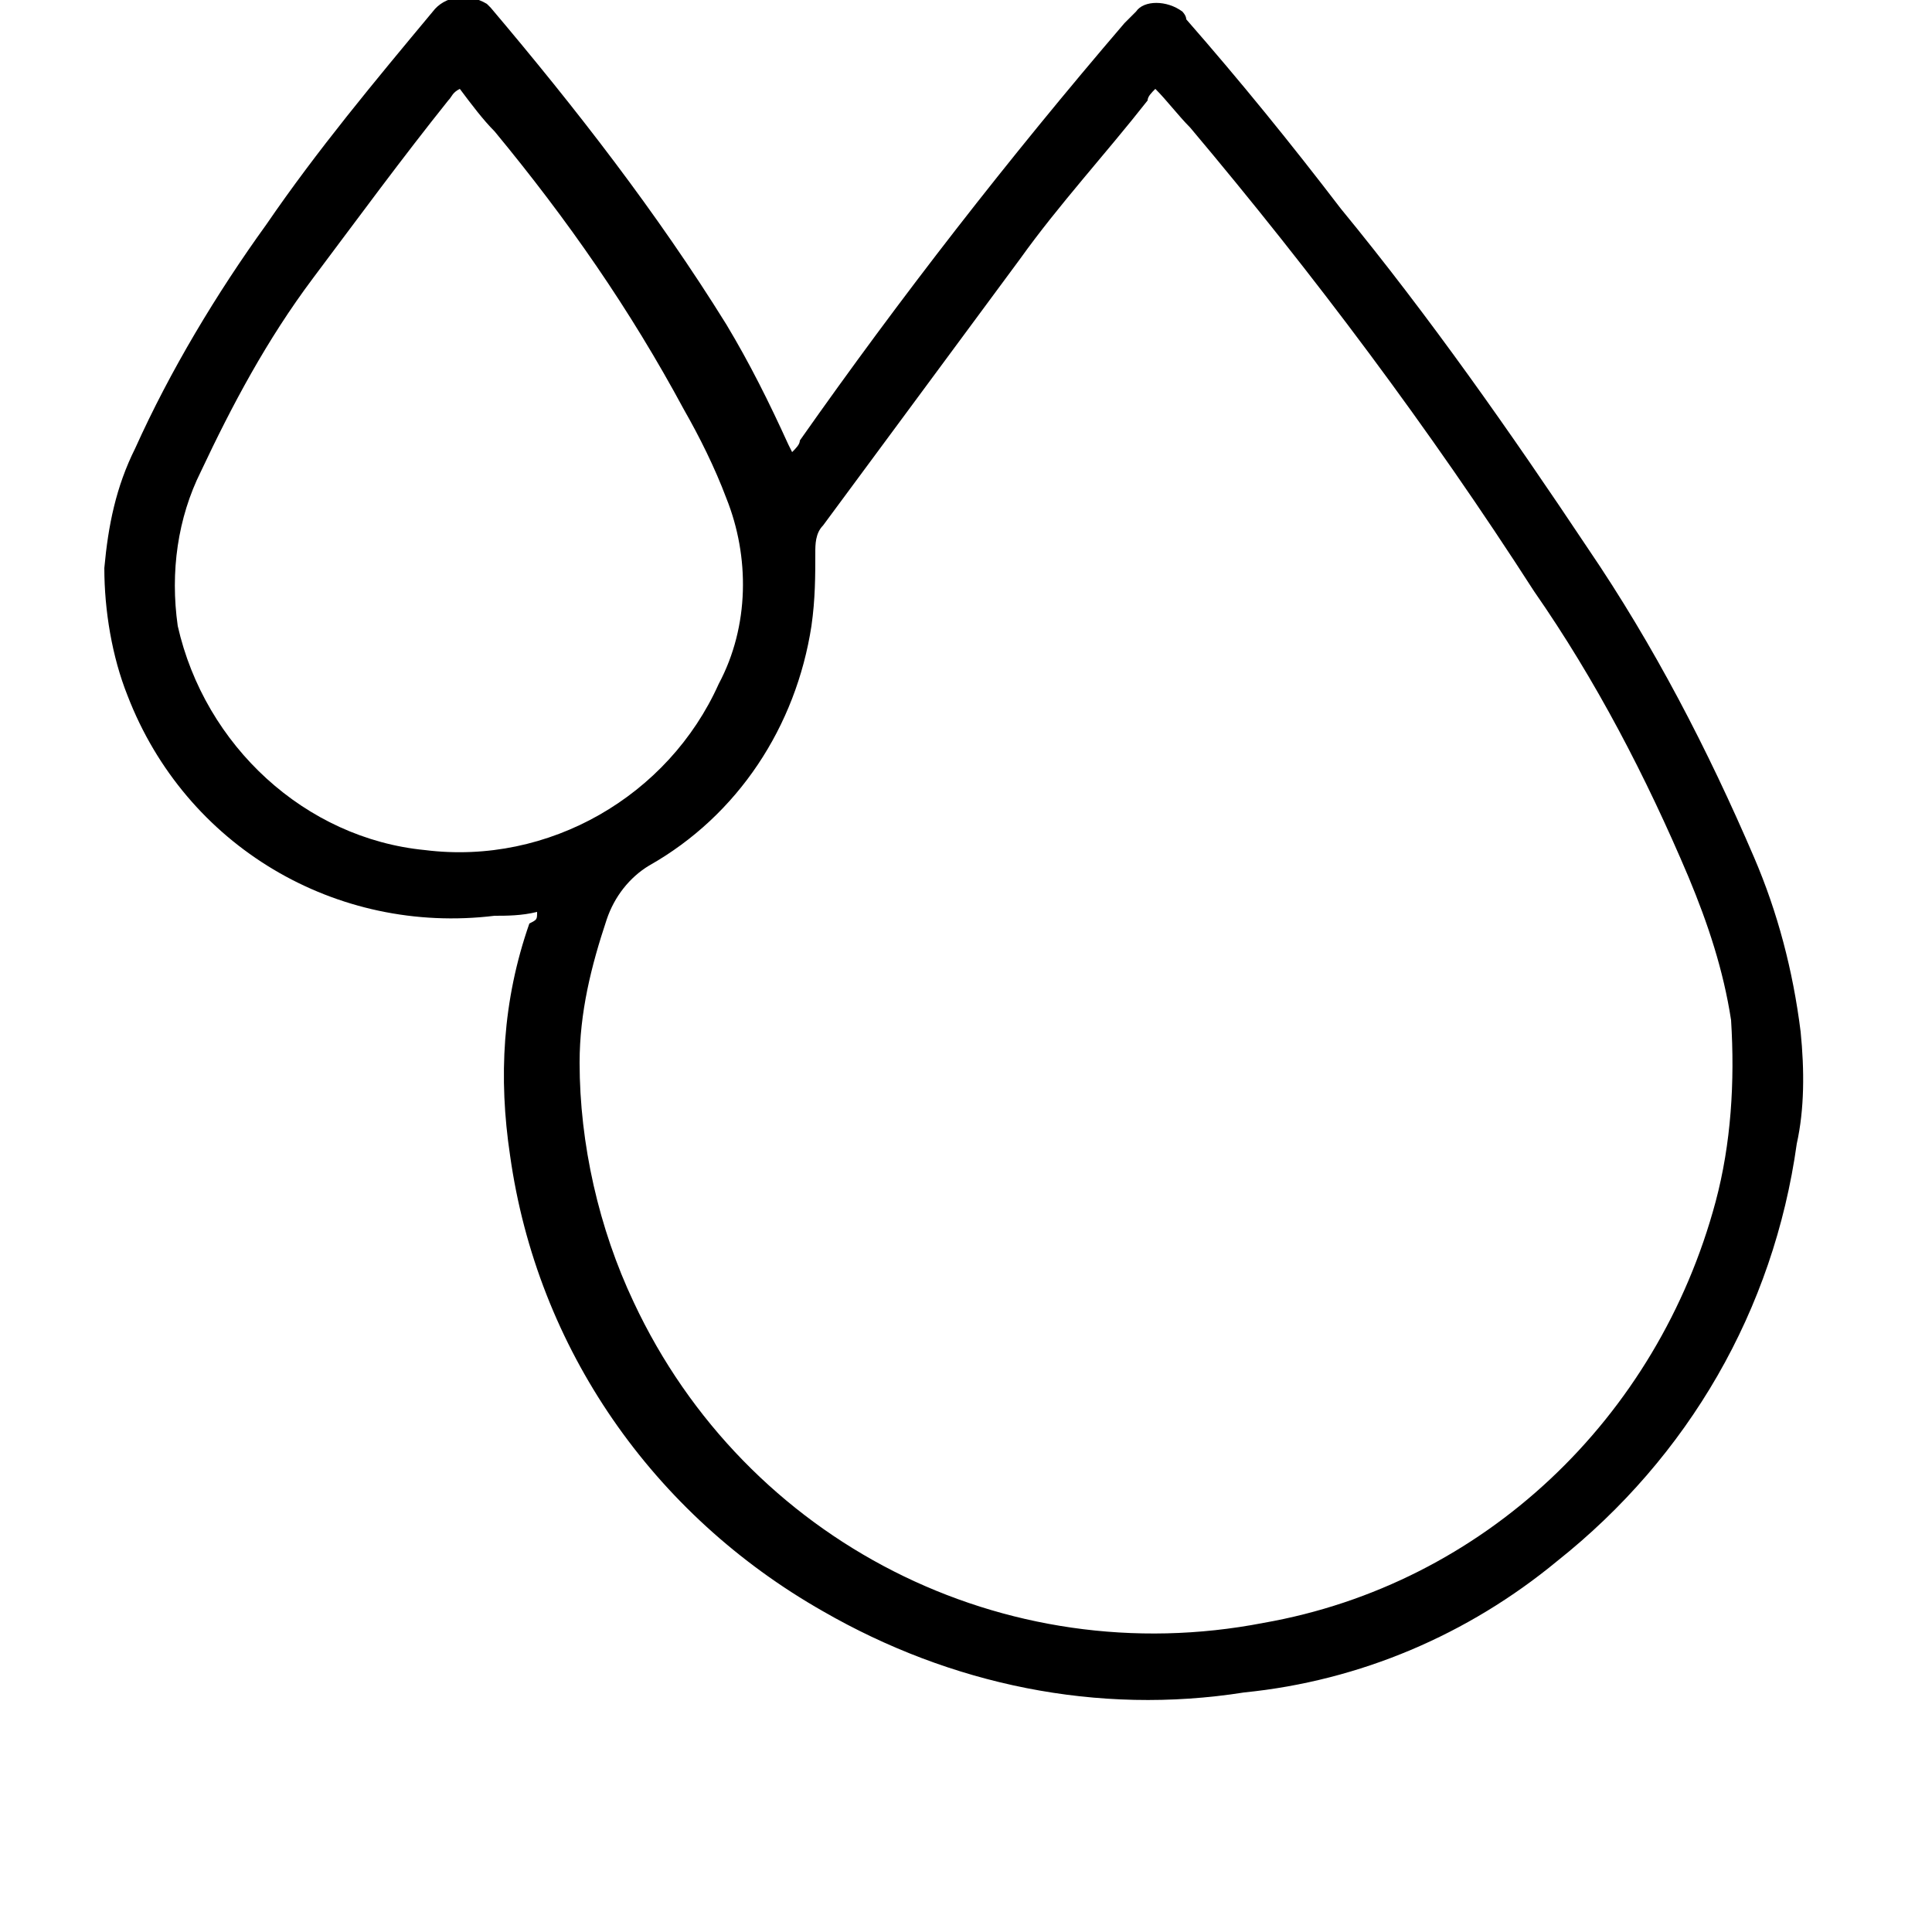 <?xml version="1.0" encoding="utf-8"?>
<!-- Generator: Adobe Illustrator 21.1.0, SVG Export Plug-In . SVG Version: 6.00 Build 0)  -->
<svg version="1.1" id="Layer_1" xmlns="http://www.w3.org/2000/svg" xmlns:xlink="http://www.w3.org/1999/xlink" x="0px" y="0px"
	 viewBox="0 0 50 50" style="enable-background:new 0 0 50 50;" xml:space="preserve">
<path id="Path_19" d="M13.9,23.6c-0.4,0.1-0.8,0.1-1.1,0.1c-4.1,0.5-8-1.8-9.5-5.7c-0.4-1-0.6-2.2-0.6-3.3c0.1-1.1,0.3-2.1,0.8-3.1
	c0.9-2,2.1-4,3.4-5.8c1.3-1.9,2.8-3.7,4.3-5.5c0.3-0.4,0.9-0.5,1.4-0.2l0.1,0.1c2.2,2.6,4.3,5.3,6.1,8.2c0.6,1,1.1,2,1.6,3.1
	l0.1,0.2c0.1-0.1,0.2-0.2,0.2-0.3c2.6-3.7,5.4-7.3,8.4-10.8c0.1-0.1,0.2-0.2,0.3-0.3c0.2-0.3,0.8-0.3,1.2,0c0,0,0.1,0.1,0.1,0.2
	c1.4,1.6,2.7,3.2,4,4.9c2.3,2.8,4.4,5.8,6.4,8.8c1.7,2.5,3.1,5.2,4.3,8c0.6,1.4,1,2.9,1.2,4.5c0.1,1,0.1,2-0.1,2.9
	c-0.6,4.3-2.8,8.1-6.2,10.8c-2.3,1.9-5.1,3.1-8.1,3.4c-3.8,0.6-7.6-0.2-10.9-2.1c-4.4-2.5-7.4-6.8-8.1-11.8c-0.3-2-0.2-4,0.5-6
	C13.9,23.8,13.9,23.8,13.9,23.6z M29.9,2.3c-0.1,0.1-0.2,0.2-0.2,0.3c-1.1,1.4-2.3,2.7-3.3,4.1c-1.7,2.3-3.4,4.6-5.1,6.9
	c-0.2,0.2-0.2,0.5-0.2,0.7c0,0.6,0,1.2-0.1,1.9c-0.4,2.6-1.9,4.9-4.2,6.2c-0.5,0.3-0.9,0.8-1.1,1.4C15.3,25,15,26.2,15,27.5
	c0,2.1,0.5,4.3,1.4,6.2c2.9,6.2,9.6,9.6,16.3,8.3c5.7-1,10.2-5.3,11.7-10.9c0.4-1.5,0.5-3.1,0.4-4.7c-0.2-1.3-0.6-2.5-1.1-3.7
	c-1.1-2.6-2.4-5.1-4-7.4c-2.7-4.2-5.7-8.2-8.9-12C30.5,3,30.2,2.6,29.9,2.3z M11.9,2.3c-0.2,0.1-0.2,0.2-0.3,0.3
	c-1.2,1.5-2.3,3-3.5,4.6s-2.1,3.3-2.9,5c-0.6,1.2-0.8,2.6-0.6,4c0.7,3.1,3.3,5.5,6.4,5.8c3.2,0.4,6.3-1.4,7.6-4.3
	c0.8-1.5,0.8-3.3,0.2-4.8c-0.3-0.8-0.7-1.6-1.1-2.3c-1.4-2.6-3-4.9-4.9-7.2C12.5,3.1,12.2,2.7,11.9,2.3z"/>
<g>
	<path d="M12.5,50.4c1.1,0,2.1,0.4,2.8,1.2c0.7,0.8,1.1,1.8,1.1,3s-0.4,2.2-1.1,3c-0.7,0.8-1.7,1.2-2.8,1.2H9.3v-8.4H12.5z
		 M12.5,58.2c1,0,1.8-0.3,2.4-1c0.6-0.7,0.9-1.5,0.9-2.6c0-1-0.3-1.9-0.9-2.6c-0.6-0.7-1.4-1-2.4-1H10v7.2H12.5z"/>
	<path d="M20.6,52.6c0.9,0,1.6,0.3,2.1,0.9c0.5,0.6,0.8,1.4,0.8,2.2c0,0,0,0.1,0,0.1c0,0.1,0,0.1,0,0.1h-5.4
		c0.1,0.7,0.3,1.2,0.8,1.6c0.5,0.4,1,0.6,1.7,0.6c0.5,0,0.9-0.1,1.3-0.3c0.4-0.2,0.6-0.5,0.8-0.8l0.5,0.3c-0.2,0.4-0.6,0.7-1.1,1
		c-0.5,0.2-1,0.4-1.6,0.4c-0.9,0-1.7-0.3-2.3-0.9c-0.6-0.6-0.9-1.3-0.9-2.3c0-0.9,0.3-1.6,0.9-2.2C19,52.9,19.7,52.6,20.6,52.6z
		 M20.6,53.2c-0.7,0-1.2,0.2-1.7,0.6s-0.7,1-0.8,1.6H23c-0.1-0.7-0.3-1.3-0.8-1.7C21.8,53.4,21.2,53.2,20.6,53.2z"/>
	<path d="M27.9,53.3h-1.8v3.9c0,0.3,0.1,0.6,0.2,0.7c0.1,0.2,0.3,0.2,0.6,0.3c0.3,0,0.6,0,1,0v0.5c-0.8,0.1-1.4,0.1-1.8-0.2
		c-0.4-0.2-0.6-0.7-0.6-1.3v-3.9h-1.3v-0.6h1.3v-1.5l0.6-0.2v1.7h1.8V53.3z"/>
	<path d="M31.7,58.9c-0.9,0-1.6-0.3-2.2-0.9c-0.6-0.6-0.9-1.3-0.9-2.2s0.3-1.6,0.9-2.2c0.6-0.6,1.4-0.9,2.2-0.9
		c0.9,0,1.6,0.3,2.2,0.9c0.6,0.6,0.9,1.3,0.9,2.2S34.6,57.4,34,58C33.3,58.6,32.6,58.9,31.7,58.9z M29.9,57.6
		c0.5,0.5,1.1,0.7,1.8,0.7s1.3-0.2,1.8-0.7c0.5-0.5,0.7-1.1,0.7-1.8s-0.2-1.3-0.7-1.8c-0.5-0.5-1.1-0.7-1.8-0.7s-1.3,0.2-1.8,0.7
		s-0.7,1.1-0.7,1.8S29.4,57.1,29.9,57.6z"/>
	<path d="M40.8,58.8h-0.7l-2-2.6l-2,2.6h-0.7l2.4-3.1l-2.3-2.9h0.7l1.9,2.4l1.9-2.4h0.7l-2.3,2.9L40.8,58.8z"/>
</g>
</svg>
